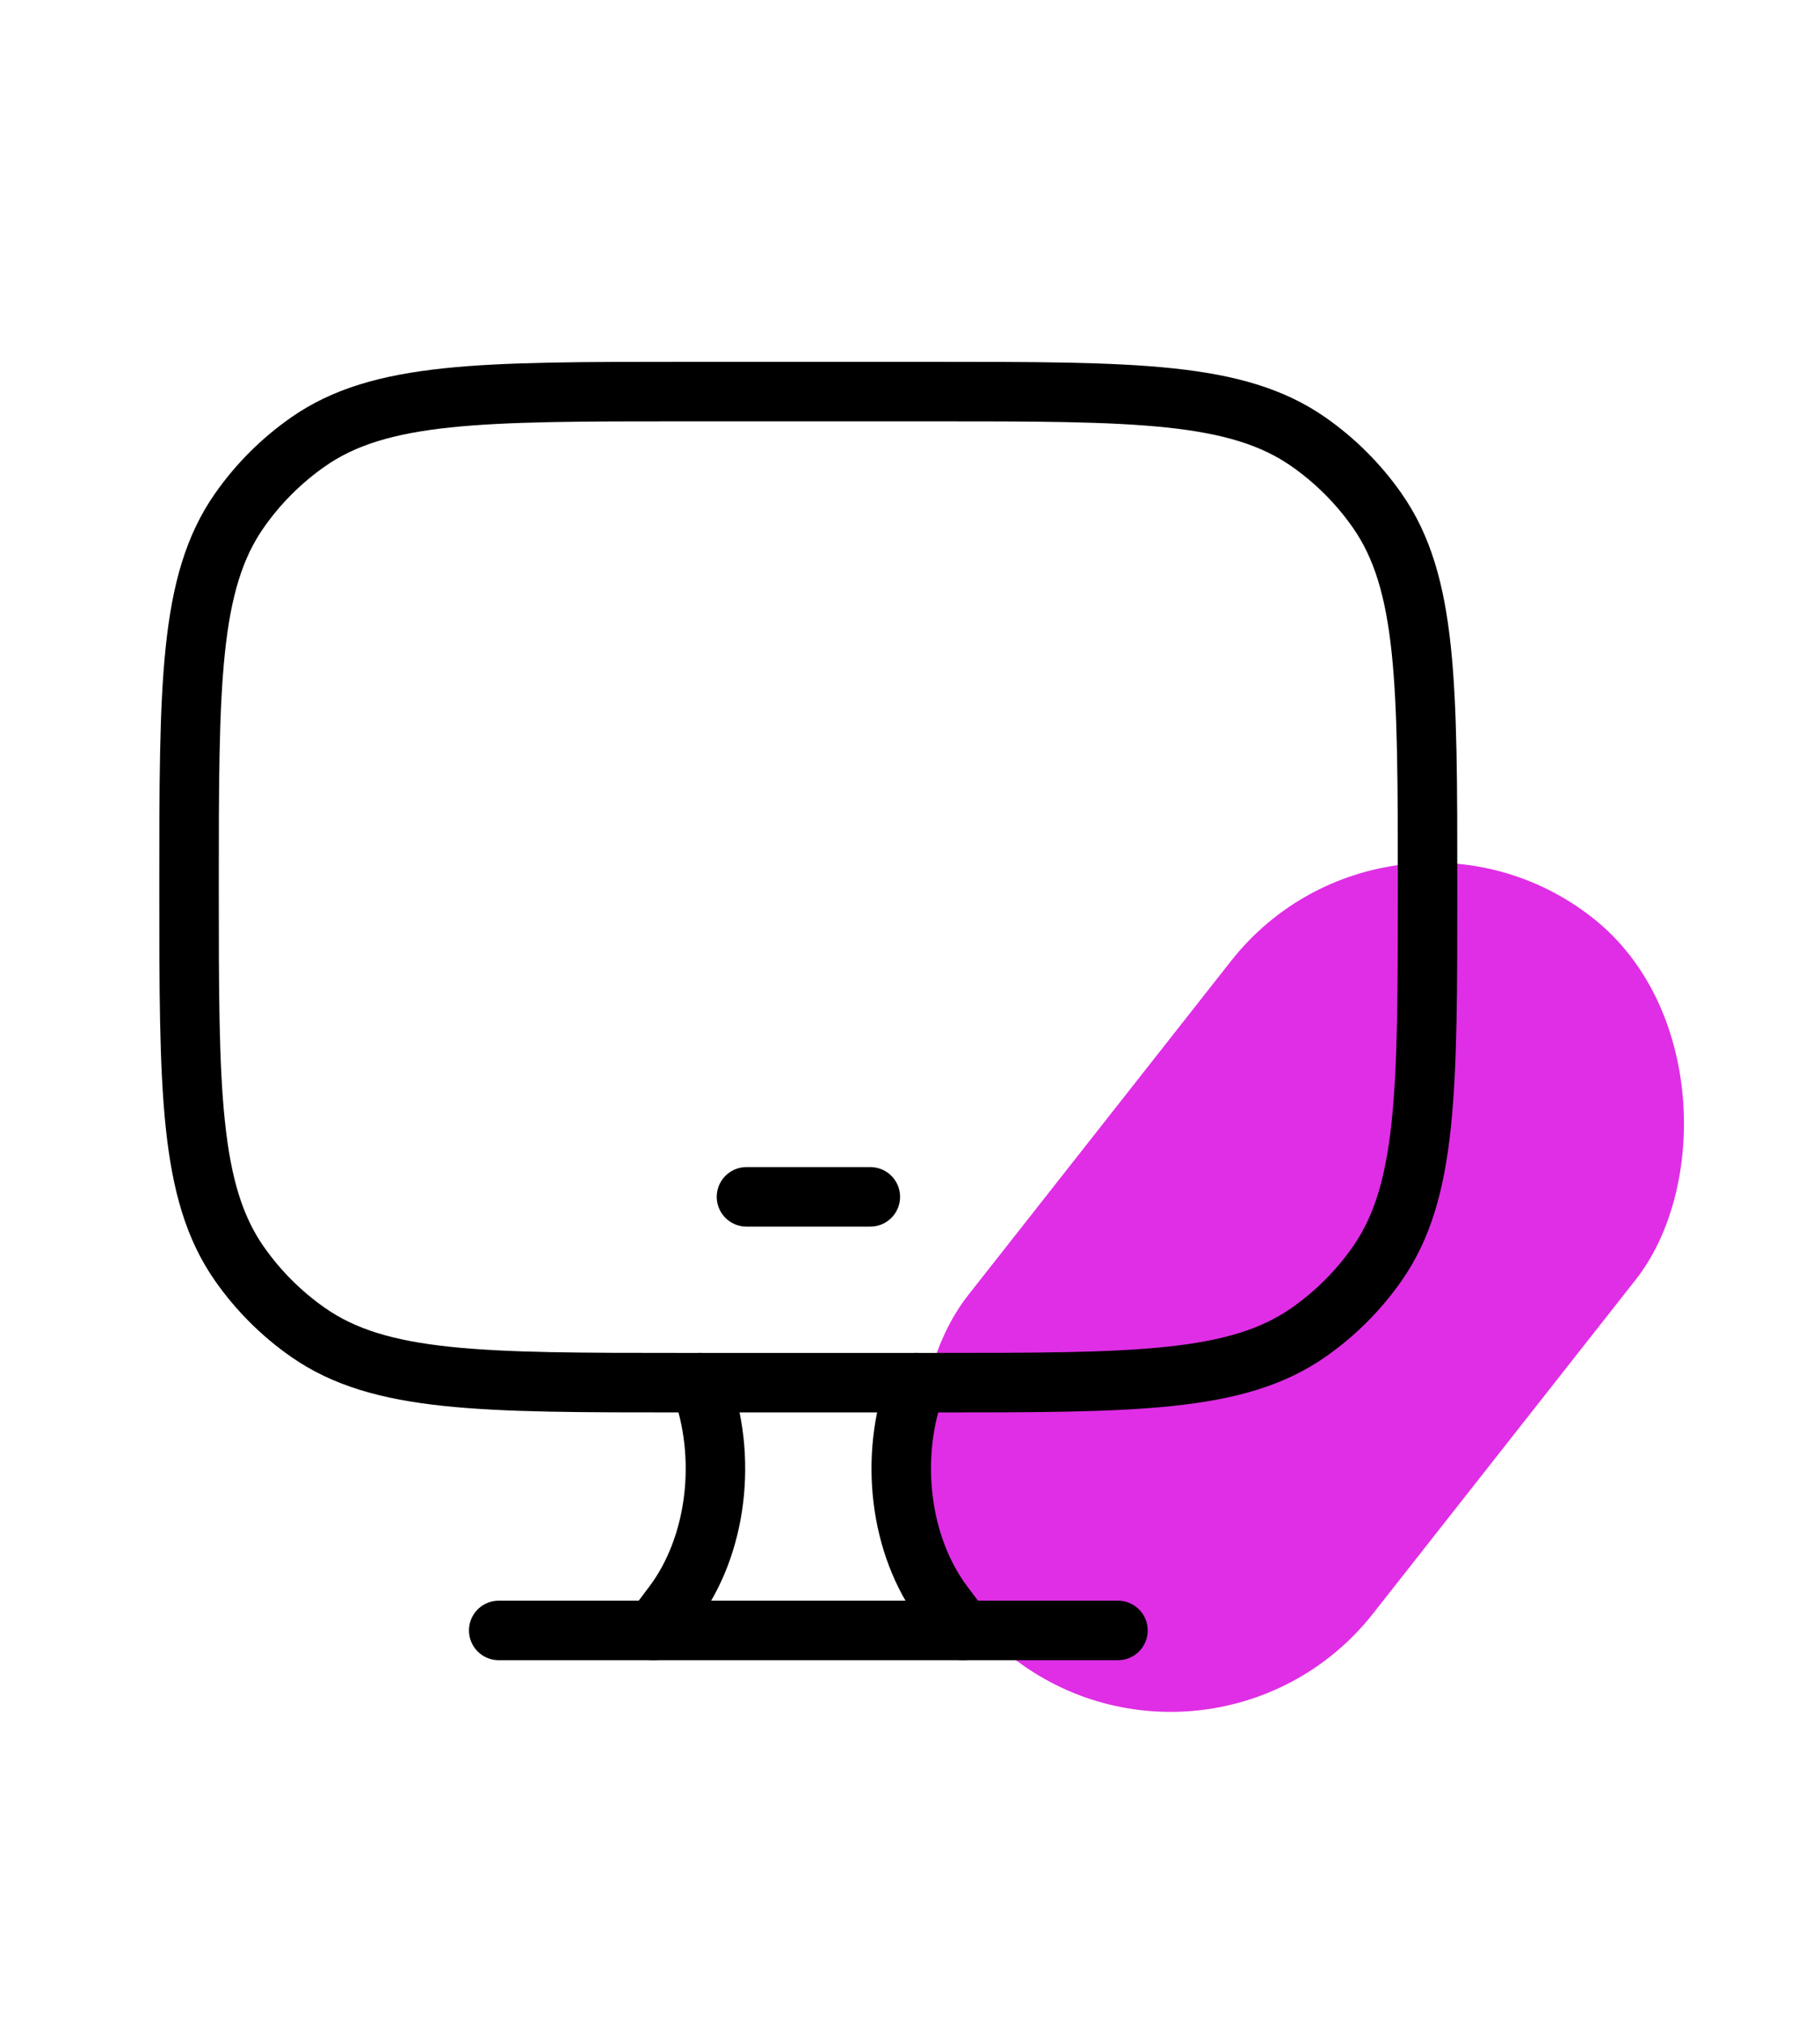 <svg width="54" height="60" viewBox="0 0 54 60" fill="none" xmlns="http://www.w3.org/2000/svg">
<rect x="41.25" y="22.5" width="15.281" height="27.887" rx="7.64" transform="rotate(38.199 41.25 22.5)" fill="#DF2EE5"/>
<path d="M27.657 11.615H20.308C14.283 11.615 11.27 11.615 9.135 13.111C8.345 13.664 7.658 14.351 7.105 15.141C5.609 17.276 5.609 20.289 5.609 26.314C5.609 32.339 5.609 35.351 7.105 37.487C7.658 38.277 8.345 38.964 9.135 39.517C11.27 41.012 14.283 41.012 20.308 41.012H27.657C33.682 41.012 36.694 41.012 38.83 39.517C39.62 38.964 40.307 38.277 40.86 37.487C42.356 35.351 42.356 32.339 42.356 26.314C42.356 20.289 42.356 17.276 40.86 15.141C40.307 14.351 39.62 13.664 38.83 13.111C36.694 11.615 33.682 11.615 27.657 11.615Z" stroke="black" stroke-width="1.765" stroke-linecap="round"/>
<path d="M22.148 35.5H25.823" stroke="black" stroke-width="1.765" stroke-linecap="round" stroke-linejoin="round"/>
<path d="M28.577 48.361L27.997 47.591C26.691 45.856 26.367 43.206 27.193 41.012M19.391 48.361L19.97 47.591C21.277 45.856 21.601 43.206 20.774 41.012" stroke="black" stroke-width="1.765" stroke-linecap="round"/>
<path d="M14.797 48.361H33.17" stroke="black" stroke-width="1.765" stroke-linecap="round"/>
</svg>
